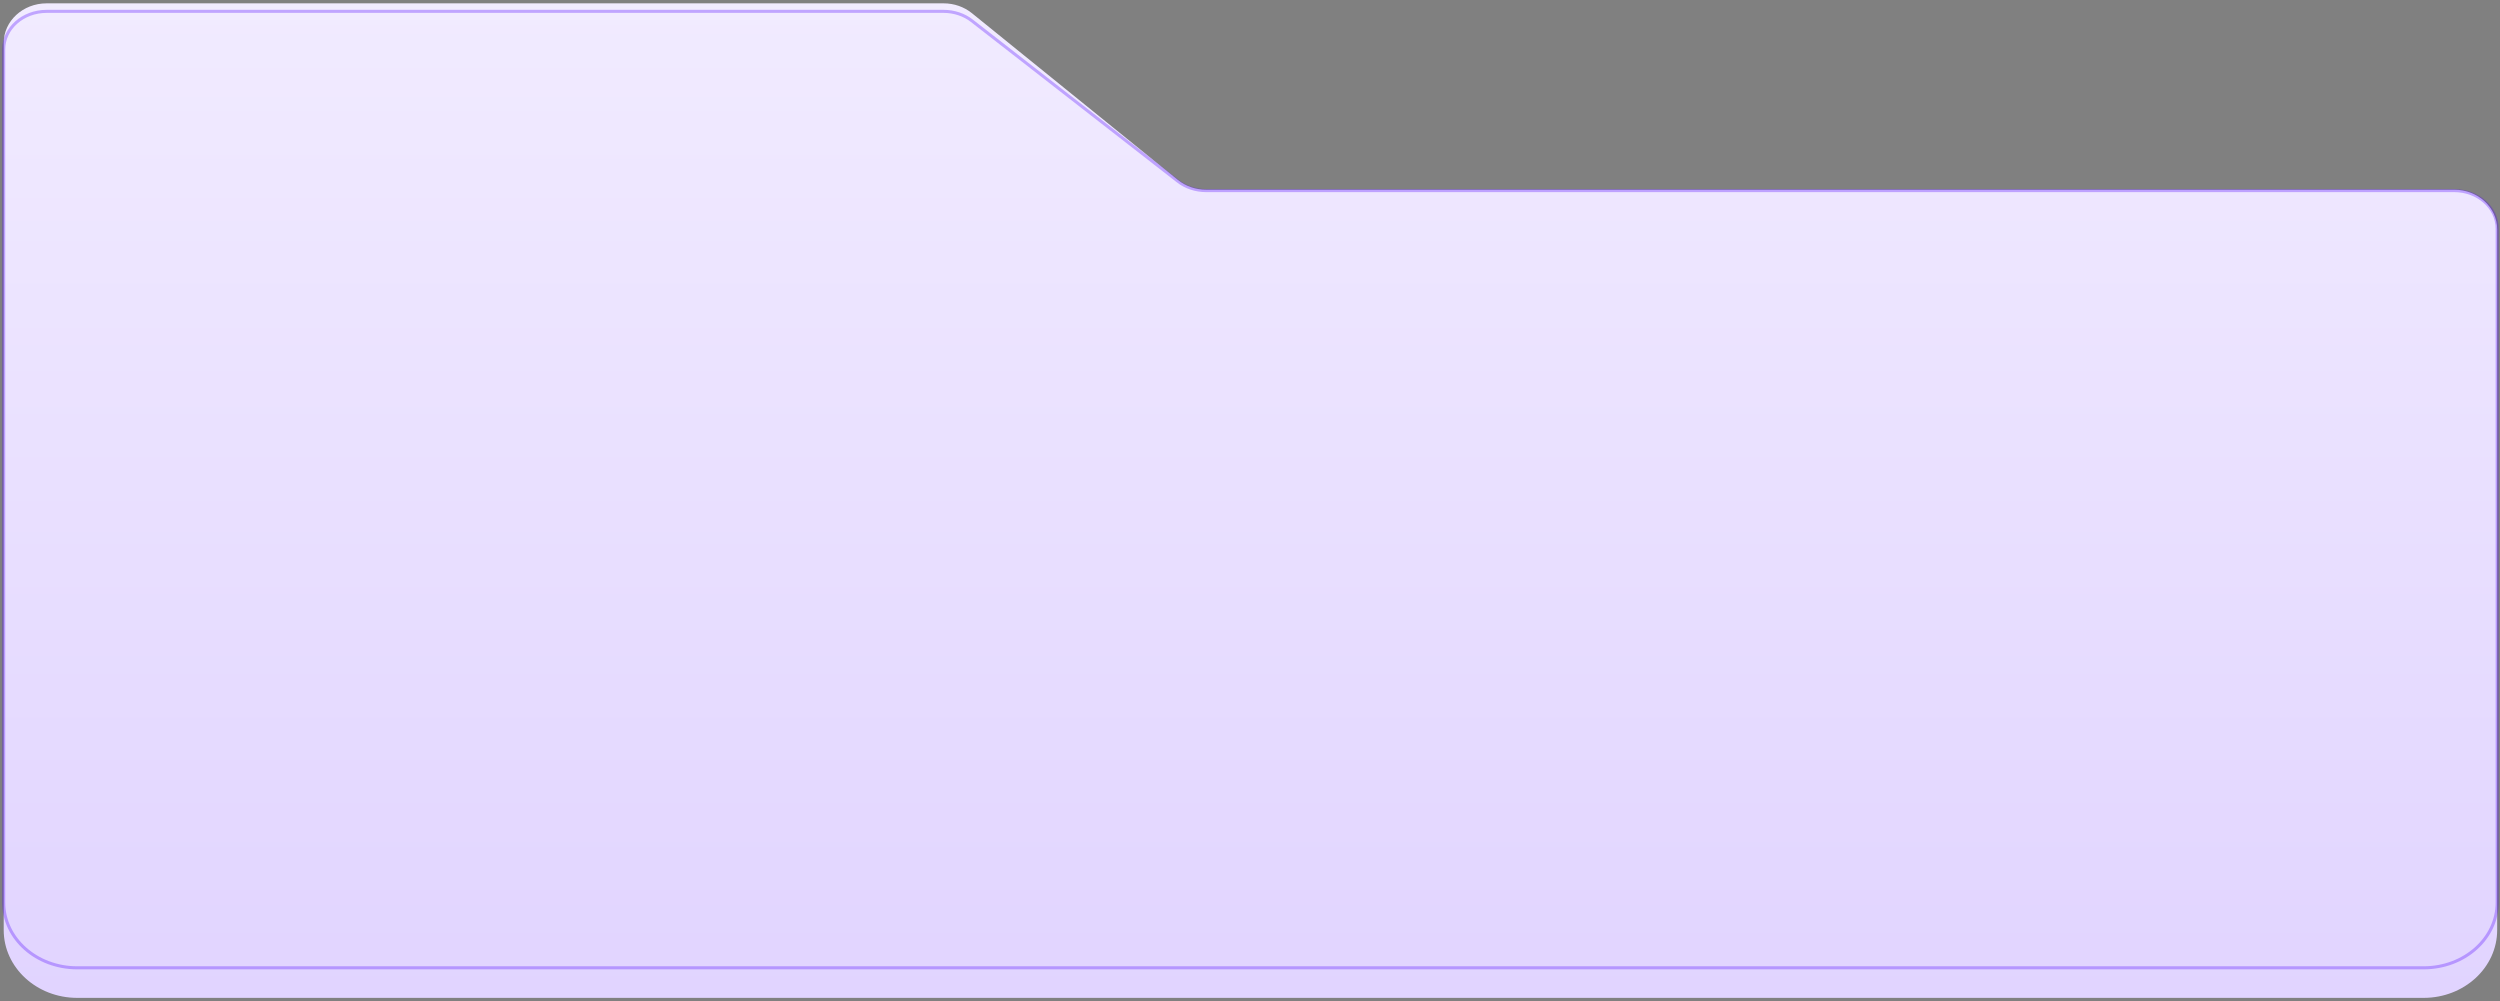 <svg width="362" height="145" viewBox="0 0 362 145" fill="none" xmlns="http://www.w3.org/2000/svg">
<rect x="0" y="0" width="362" height="145" fill="#808080" stroke="none"/>
<path d="M0.537 6.212V134.674C0.537 140.096 5.303 144.492 11.182 144.492H350.945C356.824 144.492 361.59 140.096 361.59 134.674V33.199C361.59 30.036 358.81 27.471 355.381 27.471H174.644C173.136 27.471 171.68 26.965 170.547 26.048L140.734 1.908C139.601 0.99 138.145 0.484 136.637 0.484H6.747C3.317 0.484 0.537 3.049 0.537 6.212Z" fill="url(#paint0_linear_2_3)"/>
<path d="M0.537 7.153V130.697C0.537 135.912 5.303 140.14 11.182 140.14H350.945C356.824 140.14 361.59 135.912 361.59 130.697V33.107C361.59 30.065 358.81 27.599 355.381 27.599H174.644C173.136 27.599 171.68 27.112 170.547 26.23L140.734 3.013C139.601 2.131 138.145 1.645 136.637 1.645H6.747C3.317 1.645 0.537 4.111 0.537 7.153Z" stroke="#4D00FF" stroke-opacity="0.3" stroke-width="0.443" stroke-linecap="round"/>
<defs>
<linearGradient id="paint0_linear_2_3" x1="181.064" y1="0.484" x2="181.064" y2="144.492" gradientUnits="userSpaceOnUse">
<stop stop-color="#F1EBFF"/>
<stop offset="1" stop-color="#E1D4FF"/>
</linearGradient>
</defs>
</svg>
